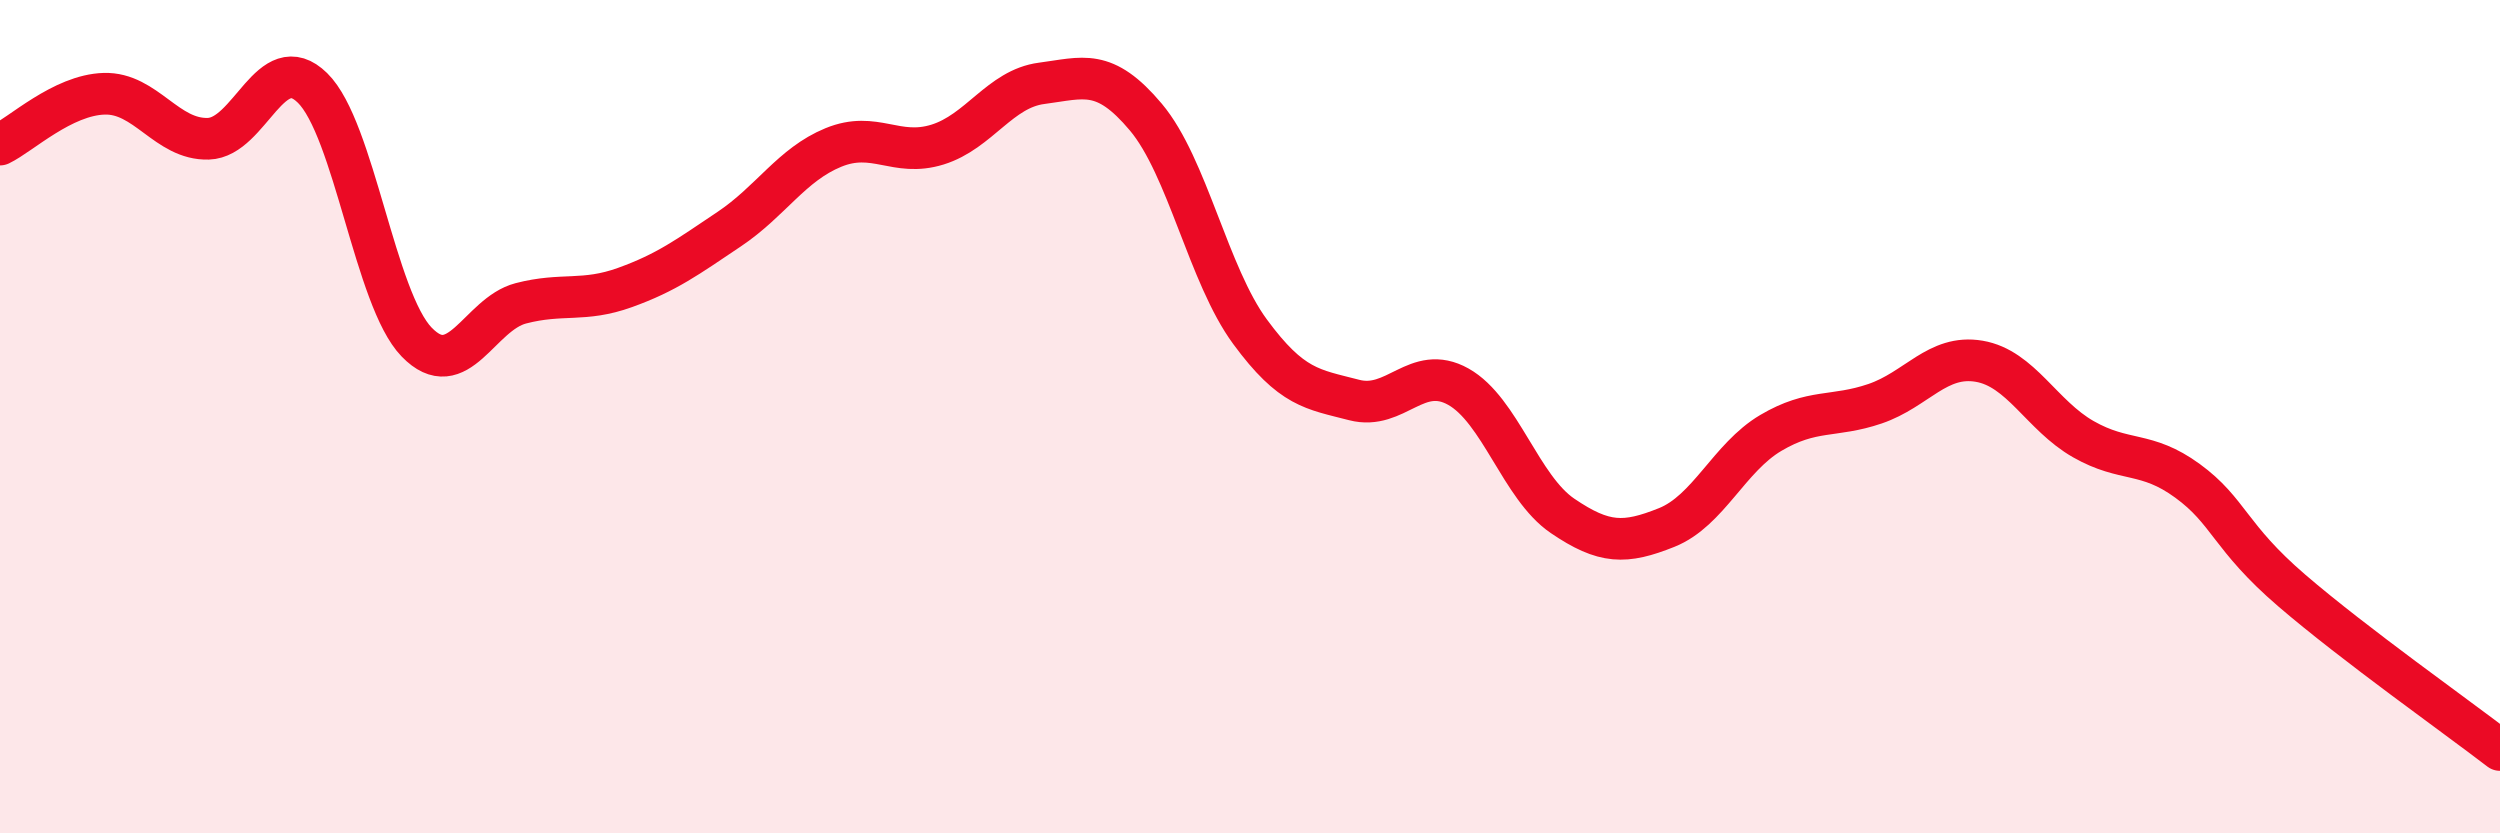 
    <svg width="60" height="20" viewBox="0 0 60 20" xmlns="http://www.w3.org/2000/svg">
      <path
        d="M 0,3.47 C 0.5,3.23 1.5,2.28 2.5,2.25 C 3.5,2.22 4,3.36 5,3.33 C 6,3.3 6.5,1.13 7.5,2.11 C 8.5,3.09 9,7.18 10,8.21 C 11,9.24 11.5,7.54 12.5,7.28 C 13.5,7.02 14,7.26 15,6.9 C 16,6.54 16.5,6.17 17.5,5.5 C 18.5,4.83 19,3.95 20,3.54 C 21,3.13 21.5,3.78 22.5,3.47 C 23.5,3.16 24,2.13 25,2 C 26,1.87 26.5,1.62 27.5,2.81 C 28.5,4 29,6.6 30,7.96 C 31,9.32 31.5,9.34 32.5,9.6 C 33.5,9.86 34,8.72 35,9.28 C 36,9.84 36.5,11.7 37.5,12.38 C 38.5,13.06 39,13.06 40,12.66 C 41,12.26 41.5,10.98 42.5,10.39 C 43.5,9.8 44,10.03 45,9.69 C 46,9.35 46.5,8.5 47.5,8.67 C 48.5,8.84 49,9.97 50,10.54 C 51,11.11 51.5,10.81 52.5,11.54 C 53.5,12.27 53.5,12.88 55,14.17 C 56.5,15.46 59,17.23 60,18L60 20L0 20Z"
        fill="#EB0A25"
        opacity="0.1"
        stroke-linecap="round"
        stroke-linejoin="round"
      />
      <path
        d="M 0,3.47 C 0.5,3.23 1.5,2.28 2.5,2.25 C 3.5,2.22 4,3.36 5,3.33 C 6,3.3 6.5,1.13 7.5,2.11 C 8.5,3.09 9,7.18 10,8.21 C 11,9.24 11.5,7.54 12.5,7.28 C 13.5,7.02 14,7.26 15,6.9 C 16,6.54 16.5,6.17 17.5,5.5 C 18.5,4.83 19,3.95 20,3.54 C 21,3.13 21.5,3.78 22.5,3.47 C 23.5,3.16 24,2.13 25,2 C 26,1.87 26.5,1.62 27.5,2.81 C 28.5,4 29,6.6 30,7.96 C 31,9.32 31.5,9.34 32.5,9.6 C 33.5,9.86 34,8.72 35,9.28 C 36,9.84 36.5,11.7 37.5,12.38 C 38.5,13.06 39,13.06 40,12.66 C 41,12.26 41.5,10.98 42.5,10.39 C 43.5,9.8 44,10.03 45,9.69 C 46,9.35 46.5,8.5 47.5,8.67 C 48.5,8.84 49,9.97 50,10.54 C 51,11.11 51.5,10.81 52.5,11.54 C 53.5,12.27 53.5,12.88 55,14.17 C 56.5,15.46 59,17.23 60,18"
        stroke="#EB0A25"
        stroke-width="1"
        fill="none"
        stroke-linecap="round"
        stroke-linejoin="round"
      />
    </svg>
  